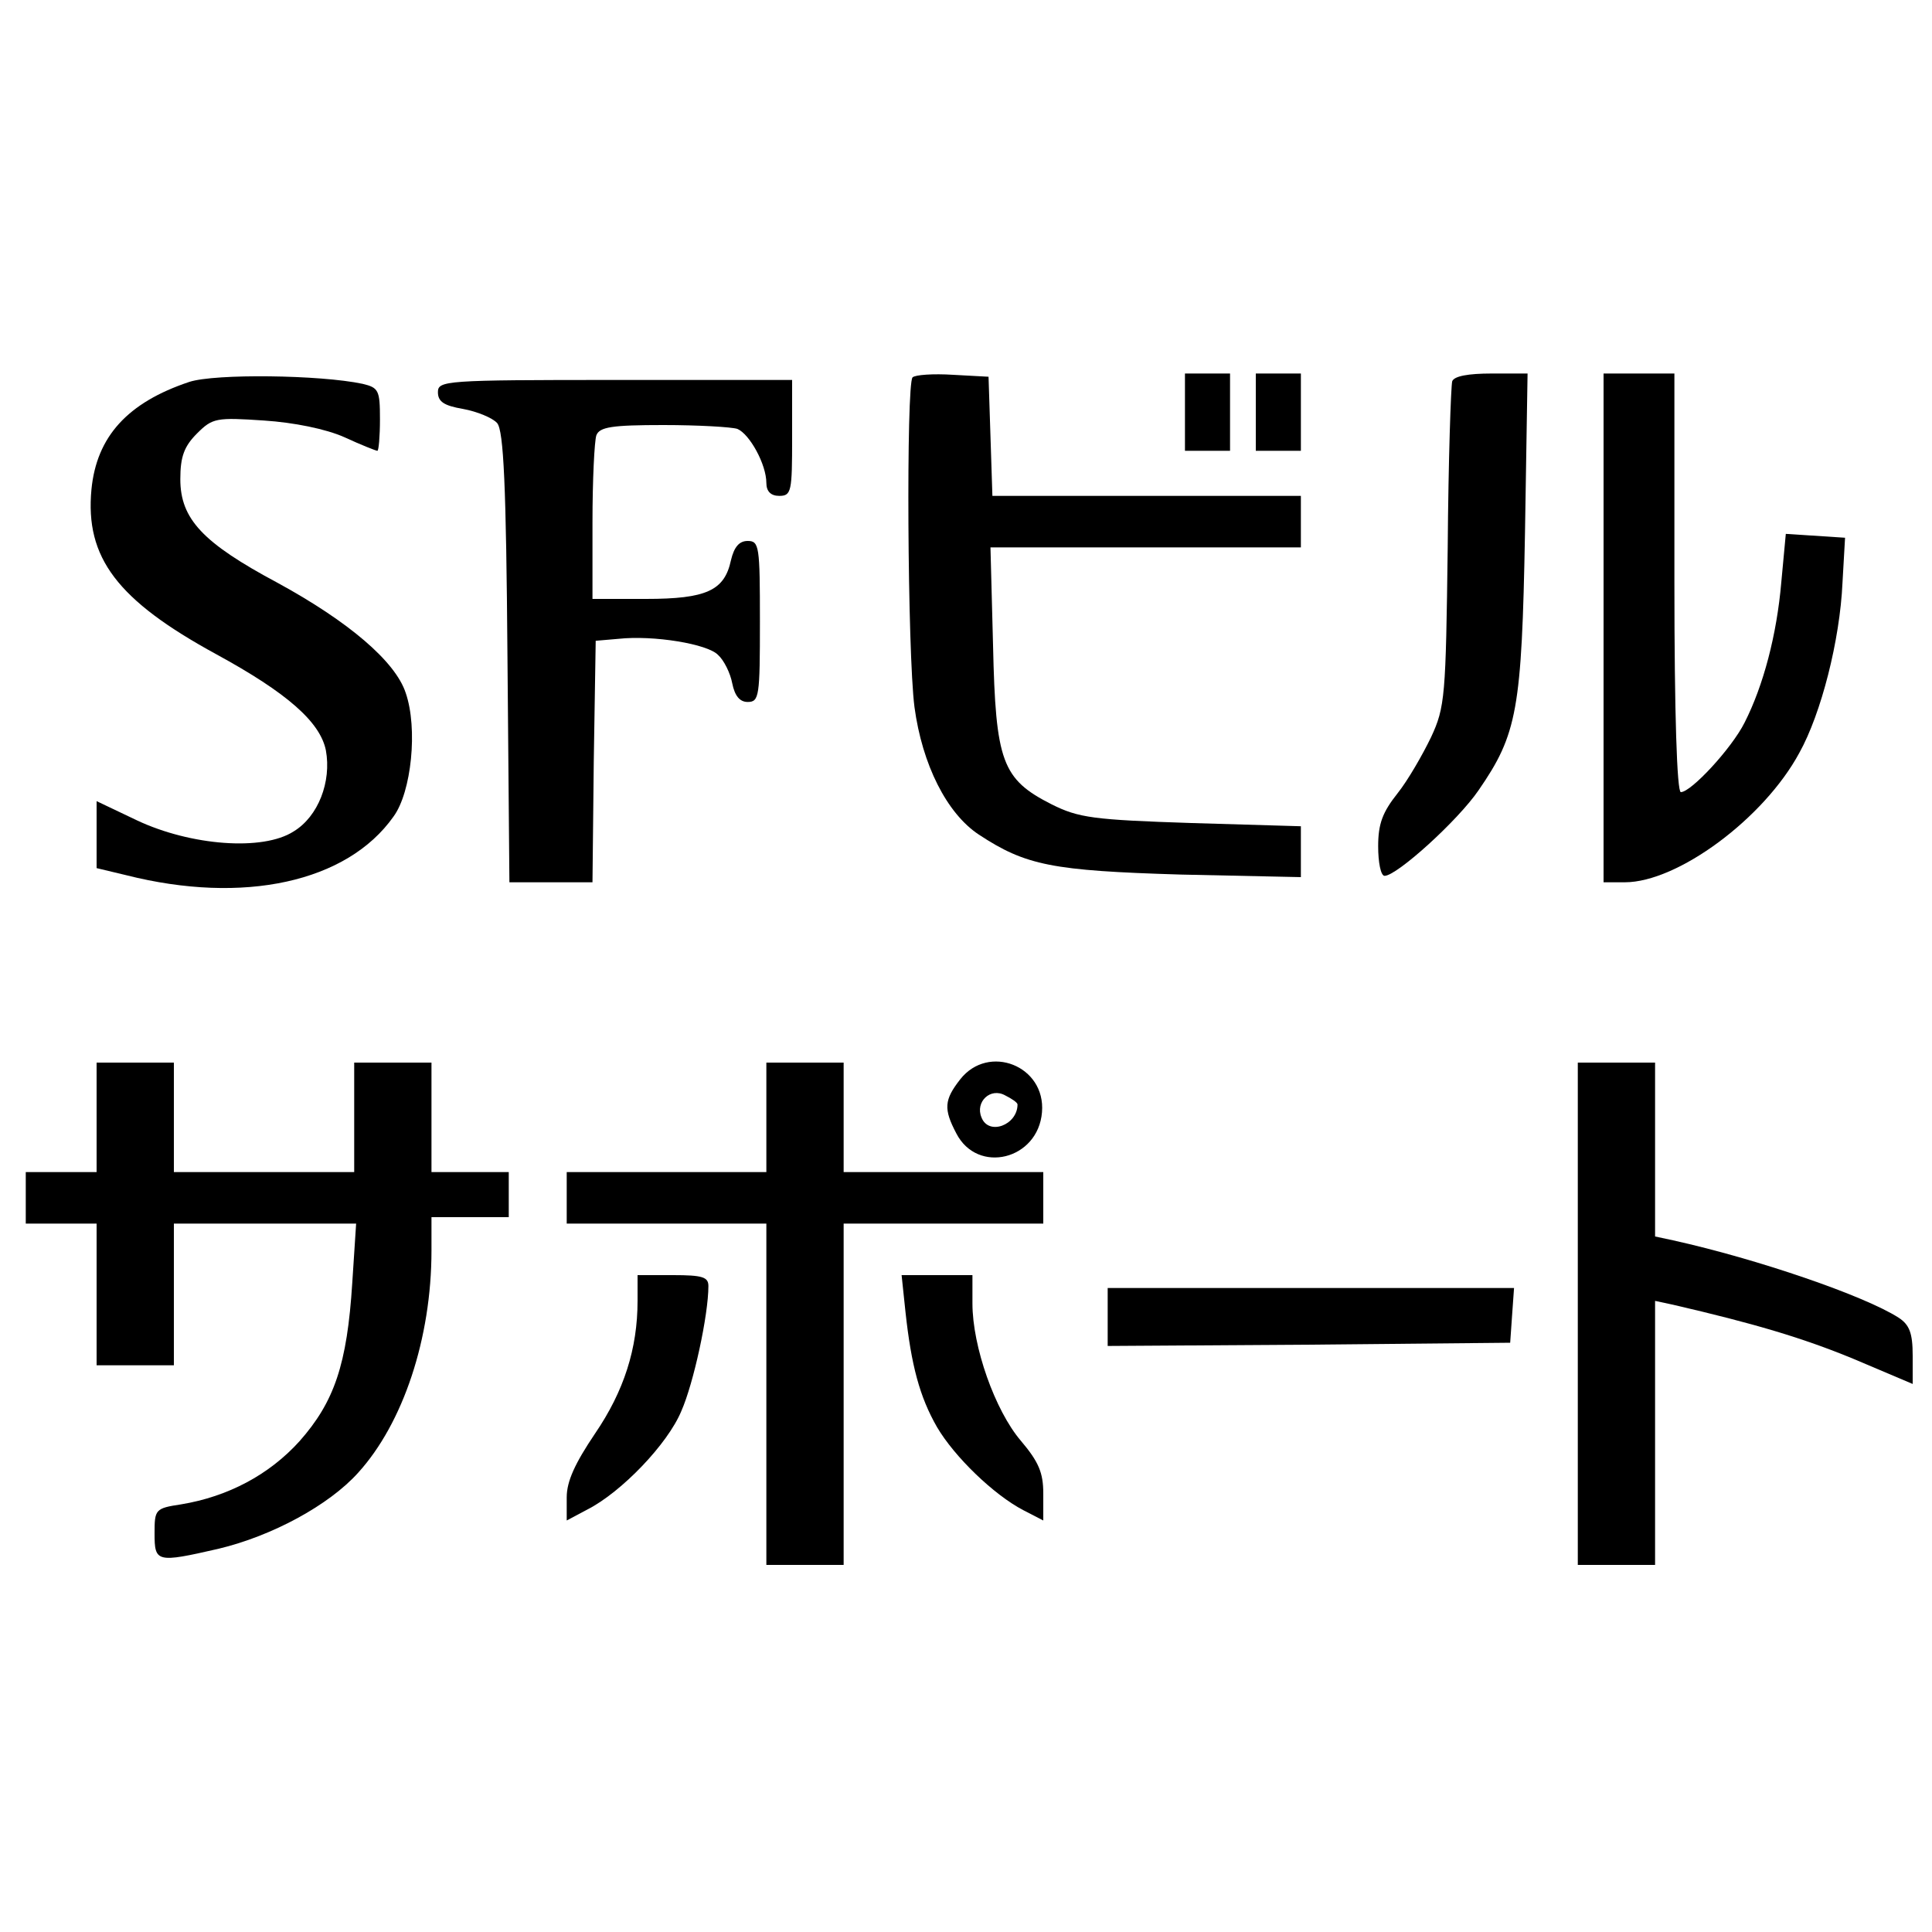 <?xml version="1.0" standalone="no"?>
<!DOCTYPE svg PUBLIC "-//W3C//DTD SVG 20010904//EN"
 "http://www.w3.org/TR/2001/REC-SVG-20010904/DTD/svg10.dtd">
<svg version="1.0" xmlns="http://www.w3.org/2000/svg"
 width="300pt" height="300pt" viewBox="0 0 300 300"
 preserveAspectRatio="xMidYMid meet">
<g transform="translate(0,300) scale(0.1,-0.1)"
fill="#000000" stroke="none">
<path d="M294 2407 c-96 -32 -144 -85 -152 -167 -10 -106 40 -172 194 -256
110 -60 161 -105 170 -149 9 -49 -12 -103 -50 -126 -48 -31 -160 -22 -243 17
l-63 30 0 -52 0 -52 46 -11 c182 -46 343 -11 415 91 28 38 38 137 19 192 -16
49 -89 111 -199 171 -116 62 -151 99 -151 161 0 35 6 51 26 71 24 24 30 25
104 20 46 -3 96 -13 125 -26 26 -12 49 -21 51 -21 2 0 4 22 4 49 0 45 -2 49
-27 55 -66 14 -229 16 -269 3z"/>
<path d="M1417 2414 c-10 -11 -8 -427 3 -512 12 -89 50 -165 100 -198 73 -48
114 -56 313 -62 l187 -4 0 39 0 40 -170 5 c-152 5 -175 8 -217 29 -77 39 -87
66 -91 247 l-4 152 241 0 241 0 0 40 0 40 -240 0 -239 0 -3 93 -3 92 -55 3
c-31 2 -59 0 -63 -4z"/>
<path d="M1840 2360 l0 -60 35 0 35 0 0 60 0 60 -35 0 -35 0 0 -60z"/>
<path d="M1950 2360 l0 -60 35 0 35 0 0 60 0 60 -35 0 -35 0 0 -60z"/>
<path d="M2255 2408 c-2 -7 -6 -123 -7 -258 -3 -231 -4 -248 -26 -295 -13 -27
-36 -67 -52 -87 -23 -29 -30 -47 -30 -82 0 -25 4 -46 10 -46 19 0 114 86 146
133 60 87 67 125 72 400 l4 247 -56 0 c-36 0 -58 -4 -61 -12z"/>
<path d="M2490 2025 l0 -395 33 0 c82 0 216 99 271 201 34 61 63 175 67 264
l4 70 -46 3 -46 3 -7 -75 c-7 -82 -28 -161 -57 -218 -20 -40 -83 -108 -99
-108 -6 0 -10 122 -10 325 l0 325 -55 0 -55 0 0 -395z"/>
<path d="M680 2391 c0 -15 10 -21 39 -26 22 -4 46 -14 53 -22 10 -12 14 -96
16 -365 l3 -348 64 0 65 0 2 188 3 187 35 3 c55 6 139 -8 155 -25 9 -8 19 -28
22 -44 4 -20 12 -29 24 -29 18 0 19 9 19 125 0 117 -1 125 -19 125 -13 0 -21
-9 -26 -30 -10 -47 -38 -60 -132 -60 l-83 0 0 119 c0 66 3 126 6 135 5 13 24
16 104 16 54 0 106 -3 115 -6 19 -8 45 -55 45 -84 0 -13 7 -20 20 -20 19 0 20
7 20 90 l0 90 -275 0 c-264 0 -275 -1 -275 -19z"/>
<path d="M150 1265 l0 -85 -55 0 -55 0 0 -40 0 -40 55 0 55 0 0 -110 0 -110
60 0 60 0 0 110 0 110 141 0 142 0 -6 -92 c-8 -127 -28 -185 -82 -246 -47 -52
-111 -86 -184 -98 -40 -6 -41 -8 -41 -45 0 -45 3 -46 99 -24 84 20 172 68 217
118 70 77 114 209 114 345 l0 52 60 0 60 0 0 35 0 35 -60 0 -60 0 0 85 0 85
-60 0 -60 0 0 -85 0 -85 -140 0 -140 0 0 85 0 85 -60 0 -60 0 0 -85z"/>
<path d="M1190 1265 l0 -85 -155 0 -155 0 0 -40 0 -40 155 0 155 0 0 -265 0
-265 60 0 60 0 0 265 0 265 155 0 155 0 0 40 0 40 -155 0 -155 0 0 85 0 85
-60 0 -60 0 0 -85z"/>
<path d="M1491 1324 c-25 -32 -26 -46 -6 -84 33 -64 127 -41 133 33 6 72 -83
107 -127 51z m89 -39 c0 -32 -45 -49 -56 -20 -10 24 14 47 37 34 10 -5 19 -11
19 -14z"/>
<path d="M2450 960 l0 -390 60 0 60 0 0 205 0 205 28 -6 c125 -29 200 -51 280
-84 l92 -39 0 44 c0 35 -5 48 -22 59 -53 34 -219 91 -350 120 l-28 6 0 135 0
135 -60 0 -60 0 0 -390z"/>
<path d="M990 980 c0 -74 -21 -140 -66 -206 -31 -46 -44 -74 -44 -99 l0 -36
32 17 c53 27 125 102 146 153 19 43 42 149 42 194 0 14 -9 17 -55 17 l-55 0 0
-40z"/>
<path d="M1406 963 c9 -83 22 -132 49 -179 27 -46 88 -105 134 -129 l31 -16 0
42 c0 32 -7 49 -35 82 -40 47 -75 146 -75 213 l0 44 -55 0 -55 0 6 -57z"/>
<path d="M1720 955 l0 -45 313 2 312 3 3 43 3 42 -315 0 -316 0 0 -45z"/>
</g>
</svg>
